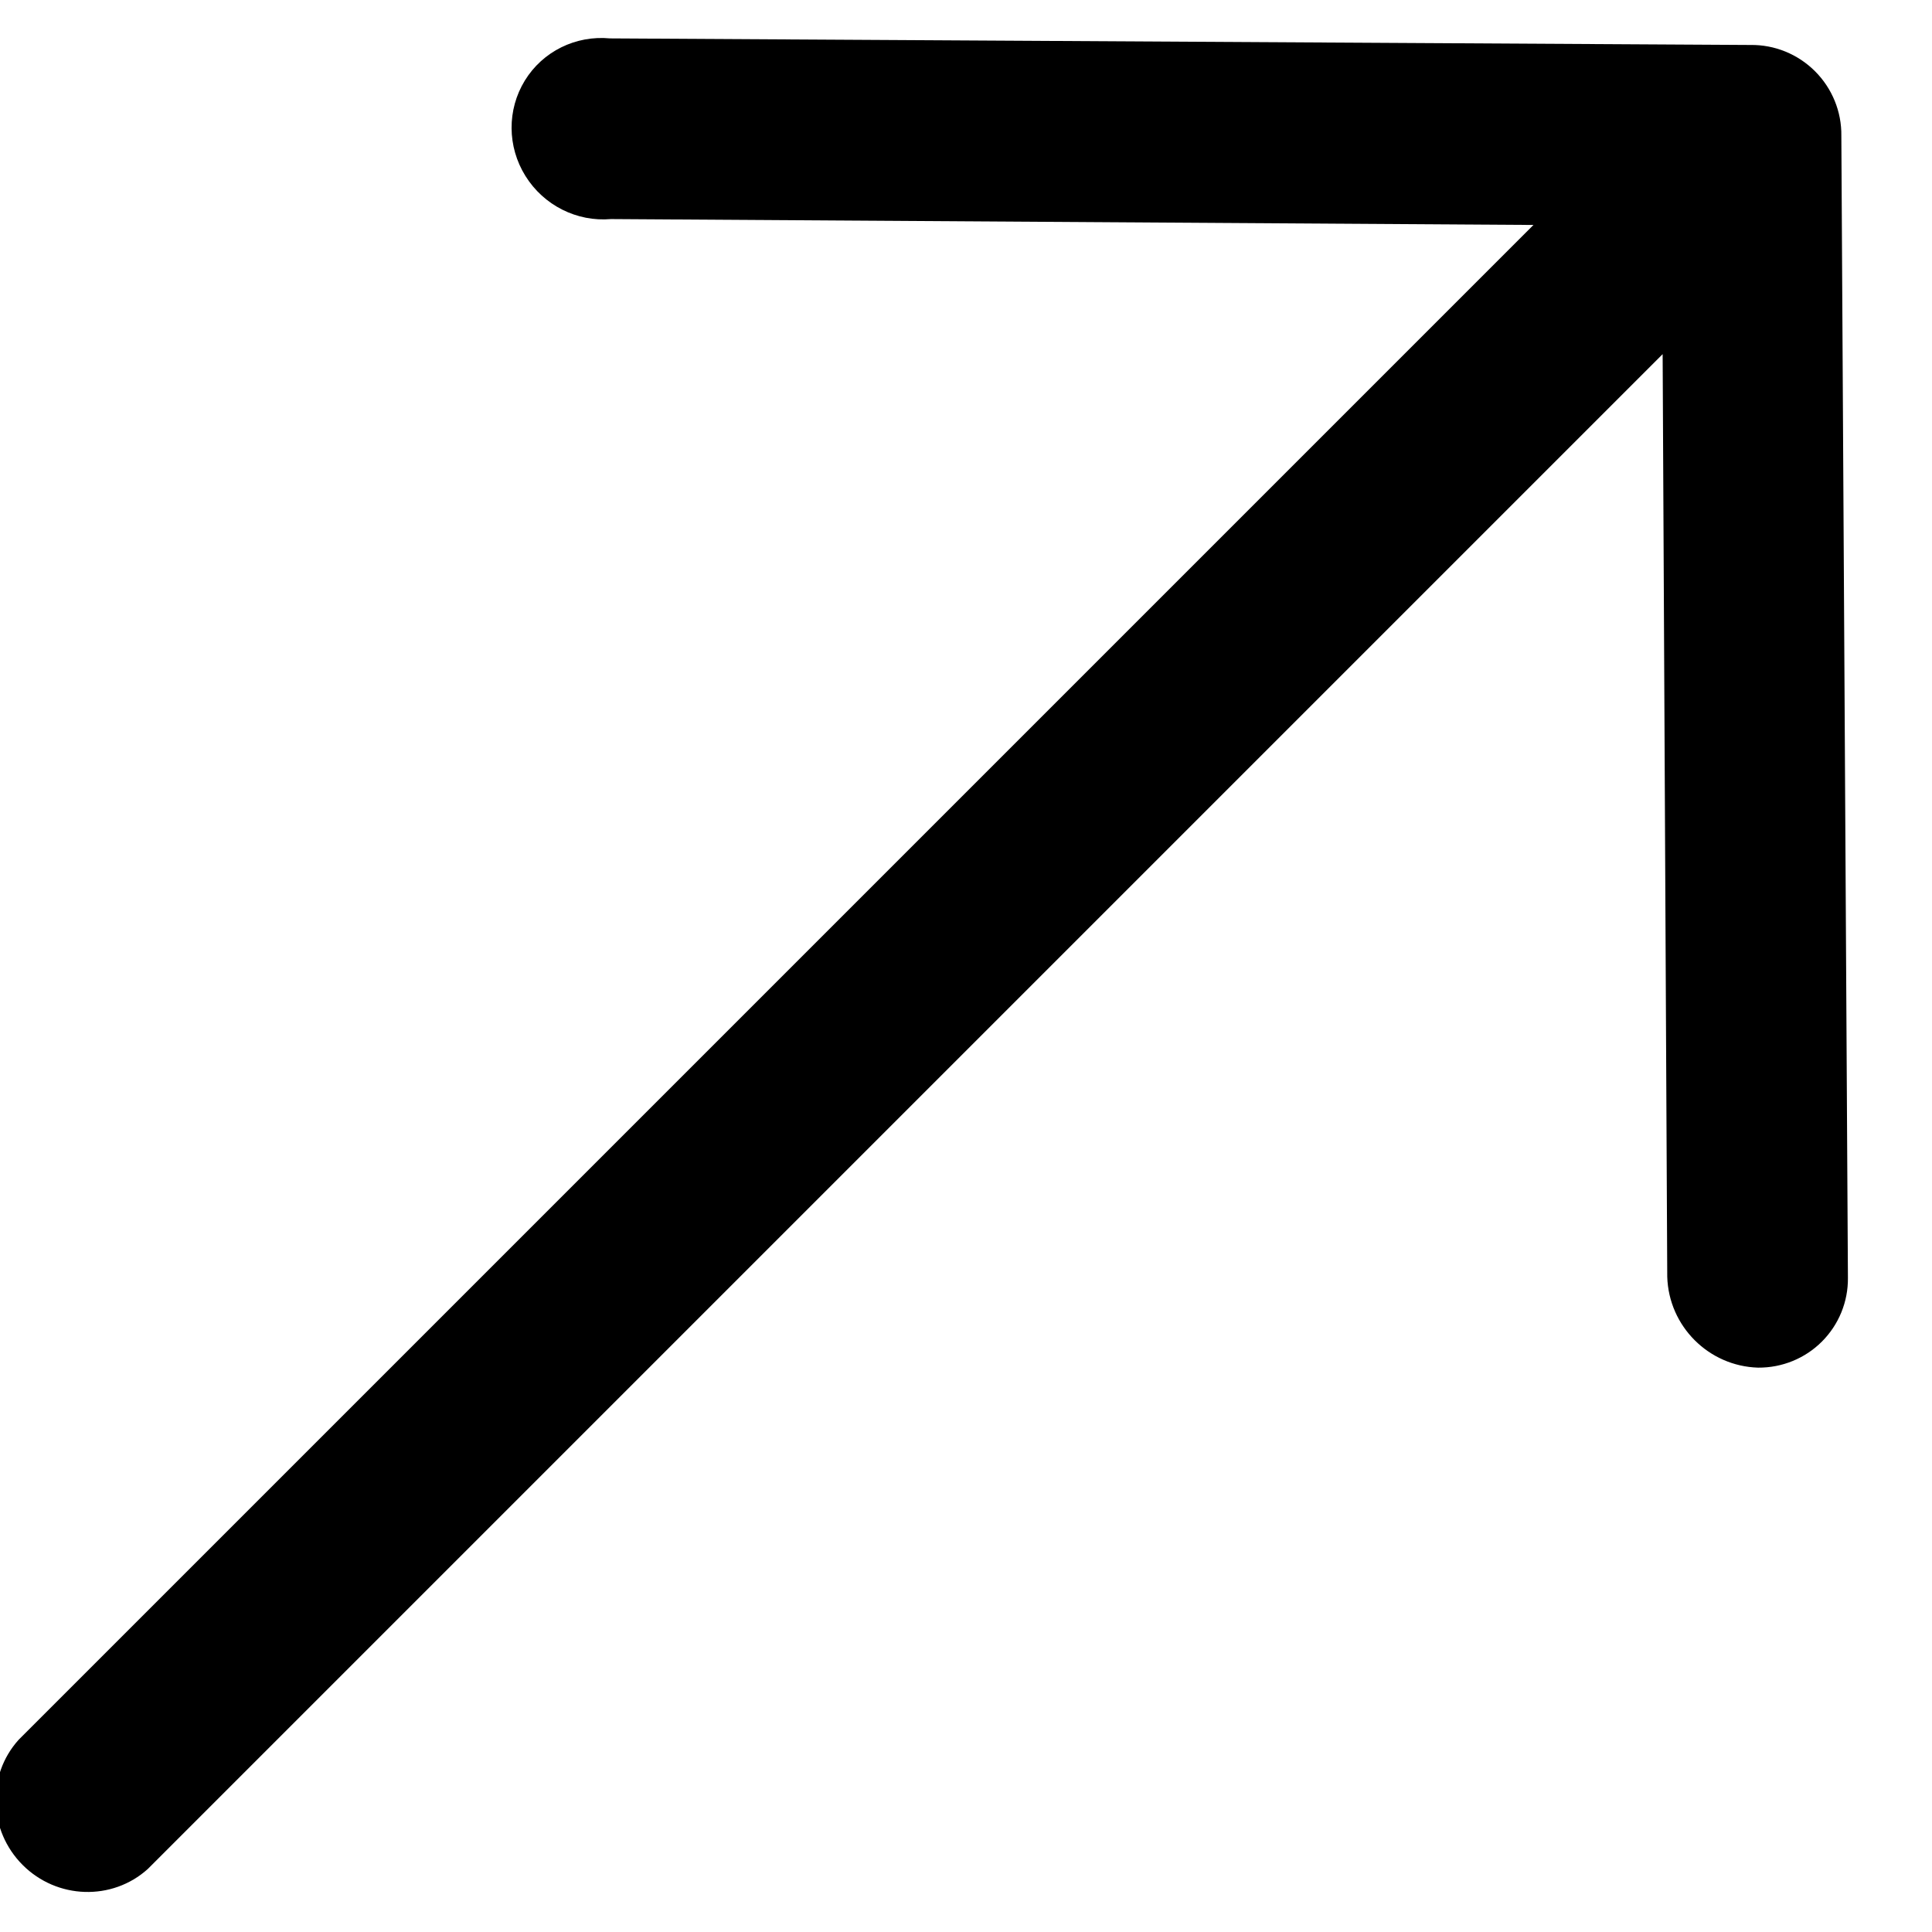 <?xml version="1.0" encoding="UTF-8"?>
<svg width="16px" height="16px" viewBox="0 0 16 16" version="1.1" xmlns="http://www.w3.org/2000/svg" xmlns:xlink="http://www.w3.org/1999/xlink">
    <!-- Generator: Sketch 55.2 (78181) - https://sketchapp.com -->
    <title>noun-arrow-3134190</title>
    <desc>Created with Sketch.</desc>
    <g id="Symbols" stroke="none" stroke-width="1" fill="none" fill-rule="evenodd">
        <g id="Let'ss-Work-Together" transform="translate(-1346, -26)" fill="#000000" fill-rule="nonzero">
            <g id="Group-15-Copy-2">
                <g id="Group-14" transform="translate(1215.592, 0)">
                    <g id="Group-6" transform="translate(33, 20)">
                        <g id="noun-arrow-3134190" transform="translate(105, 14) rotate(-45) translate(-105, -14) translate(94, 6)">
                            <path d="M14.636,0.772 C14.454,0.552 14.166,0.454 13.89,0.52 C13.615,0.586 13.4,0.803 13.335,1.082 C13.27,1.361 13.366,1.653 13.584,1.836 L18.951,7.272 L1.209,7.272 C0.812,7.293 0.5,7.626 0.5,8.029 C0.5,8.431 0.812,8.764 1.209,8.785 L18.951,8.785 L13.575,14.215 C13.294,14.513 13.294,14.981 13.575,15.279 C13.715,15.421 13.904,15.5 14.101,15.5 C14.299,15.5 14.488,15.421 14.627,15.279 L21.276,8.553 C21.419,8.414 21.5,8.222 21.5,8.021 C21.5,7.82 21.419,7.628 21.276,7.489 L14.636,0.772 Z" id="Path"></path>
                        </g>
                    </g>
                </g>
            </g>
        </g>
    </g>
</svg>